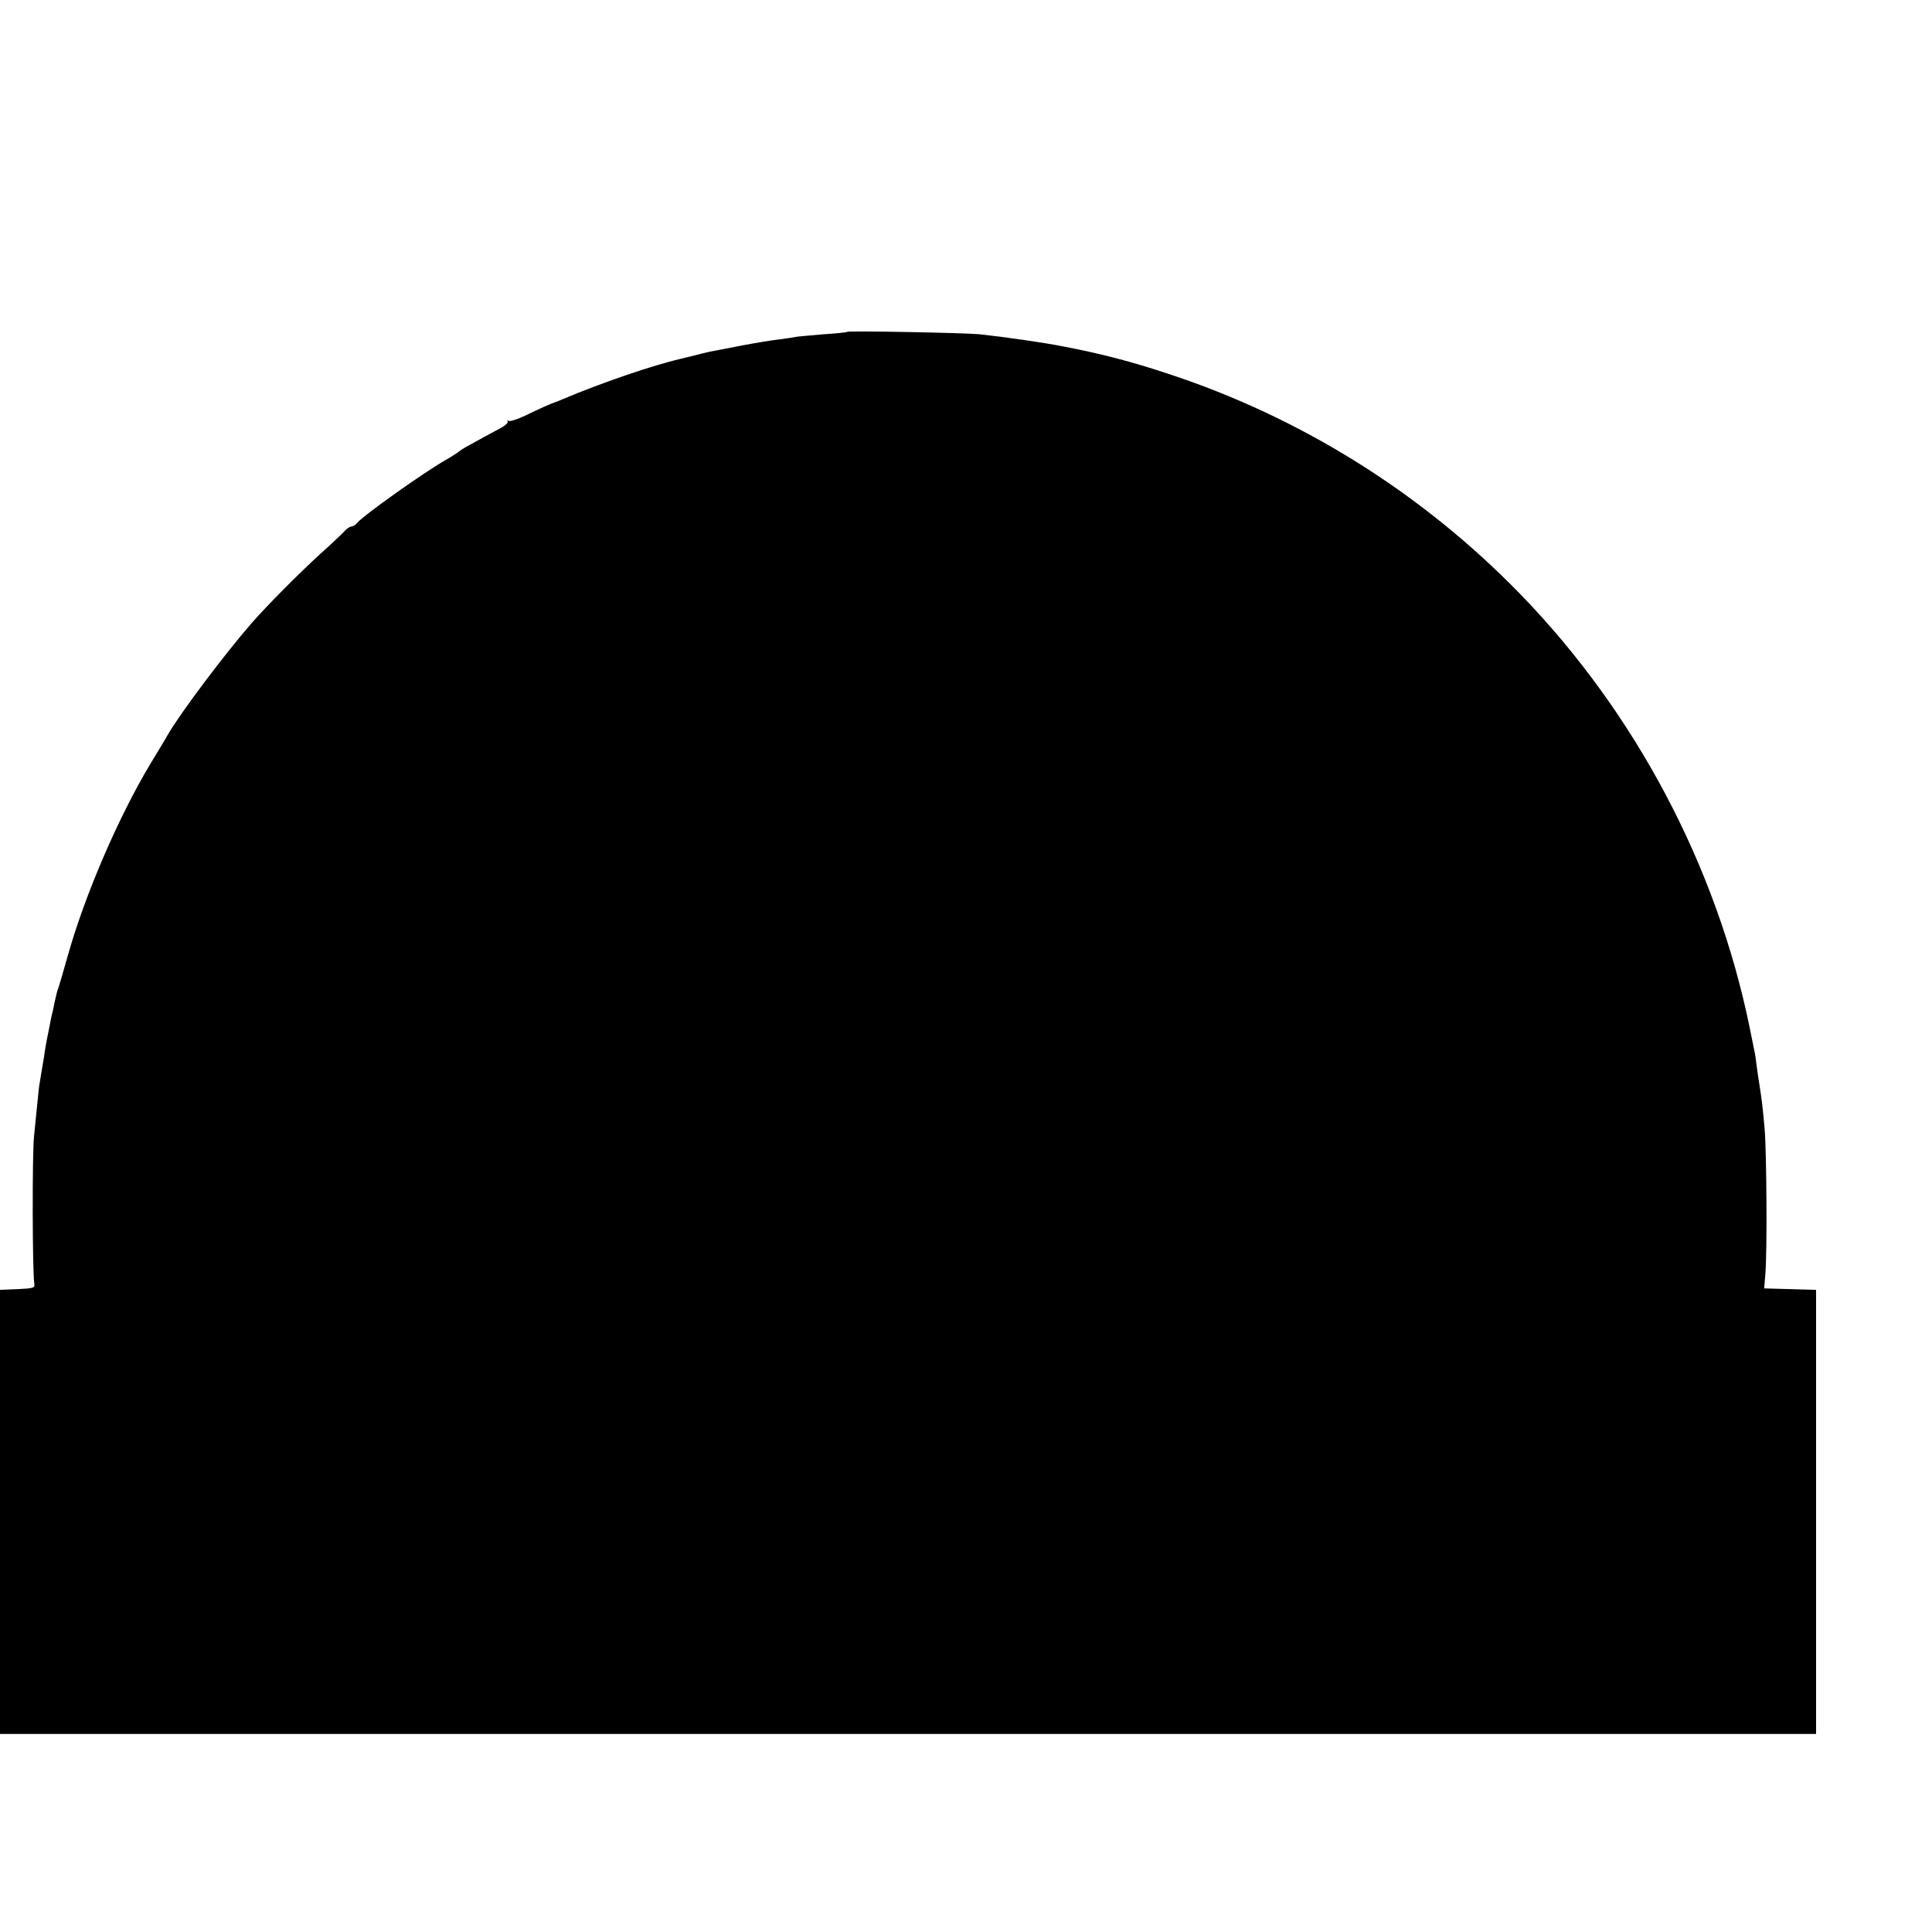 <?xml version="1.0" standalone="no"?>
<!DOCTYPE svg PUBLIC "-//W3C//DTD SVG 20010904//EN"
 "http://www.w3.org/TR/2001/REC-SVG-20010904/DTD/svg10.dtd">
<svg version="1.0" xmlns="http://www.w3.org/2000/svg"
 width="16pt" height="16pt" viewBox="0 0 16 16"
 preserveAspectRatio="xMidYMid meet">
<g transform="translate(0,16) scale(0.002,-0.002)"
fill="#000000" stroke="none">
<path d="M3509 6626 c-2 -2 -46 -7 -97 -10 -51 -4 -100 -9 -110 -10 -9 -2 -42
-7 -72 -11 -30 -3 -102 -15 -160 -26 -58 -11 -116 -23 -130 -25 -14 -3 -43
-10 -65 -16 -22 -5 -48 -12 -57 -14 -114 -26 -330 -100 -488 -167 -14 -6 -27
-11 -30 -12 -19 -6 -72 -30 -123 -55 -33 -16 -65 -26 -71 -23 -6 3 -8 3 -4 -2
4 -4 -9 -17 -30 -28 -36 -19 -94 -51 -143 -78 -13 -8 -26 -16 -29 -19 -3 -3
-27 -19 -55 -35 -93 -53 -338 -228 -364 -258 -7 -9 -19 -17 -25 -17 -6 0 -19
-8 -27 -17 -9 -10 -54 -53 -101 -95 -90 -82 -221 -214 -285 -287 -114 -131
-293 -369 -348 -463 -5 -10 -38 -64 -73 -122 -132 -220 -272 -545 -342 -796
-18 -63 -35 -122 -38 -130 -7 -19 -6 -17 -17 -65 -4 -22 -9 -44 -11 -50 -1 -5
-5 -23 -8 -40 -3 -16 -8 -41 -11 -55 -3 -14 -10 -54 -15 -90 -6 -36 -13 -76
-15 -90 -3 -14 -7 -52 -10 -85 -3 -33 -10 -96 -14 -140 -8 -72 -7 -560 1 -610
3 -18 -3 -20 -69 -23 l-73 -3 0 -919 0 -920 3760 0 3760 0 0 920 0 919 -107 3
-108 3 5 60 c8 97 5 502 -3 600 -9 100 -12 122 -21 180 -4 22 -9 59 -12 81 -3
23 -6 50 -9 60 -2 11 -11 55 -20 99 -137 669 -473 1304 -950 1795 -406 418
-908 732 -1460 913 -147 49 -278 83 -430 112 -85 17 -247 40 -350 51 -67 6
-540 15 -546 10z"/>
</g>
</svg>
